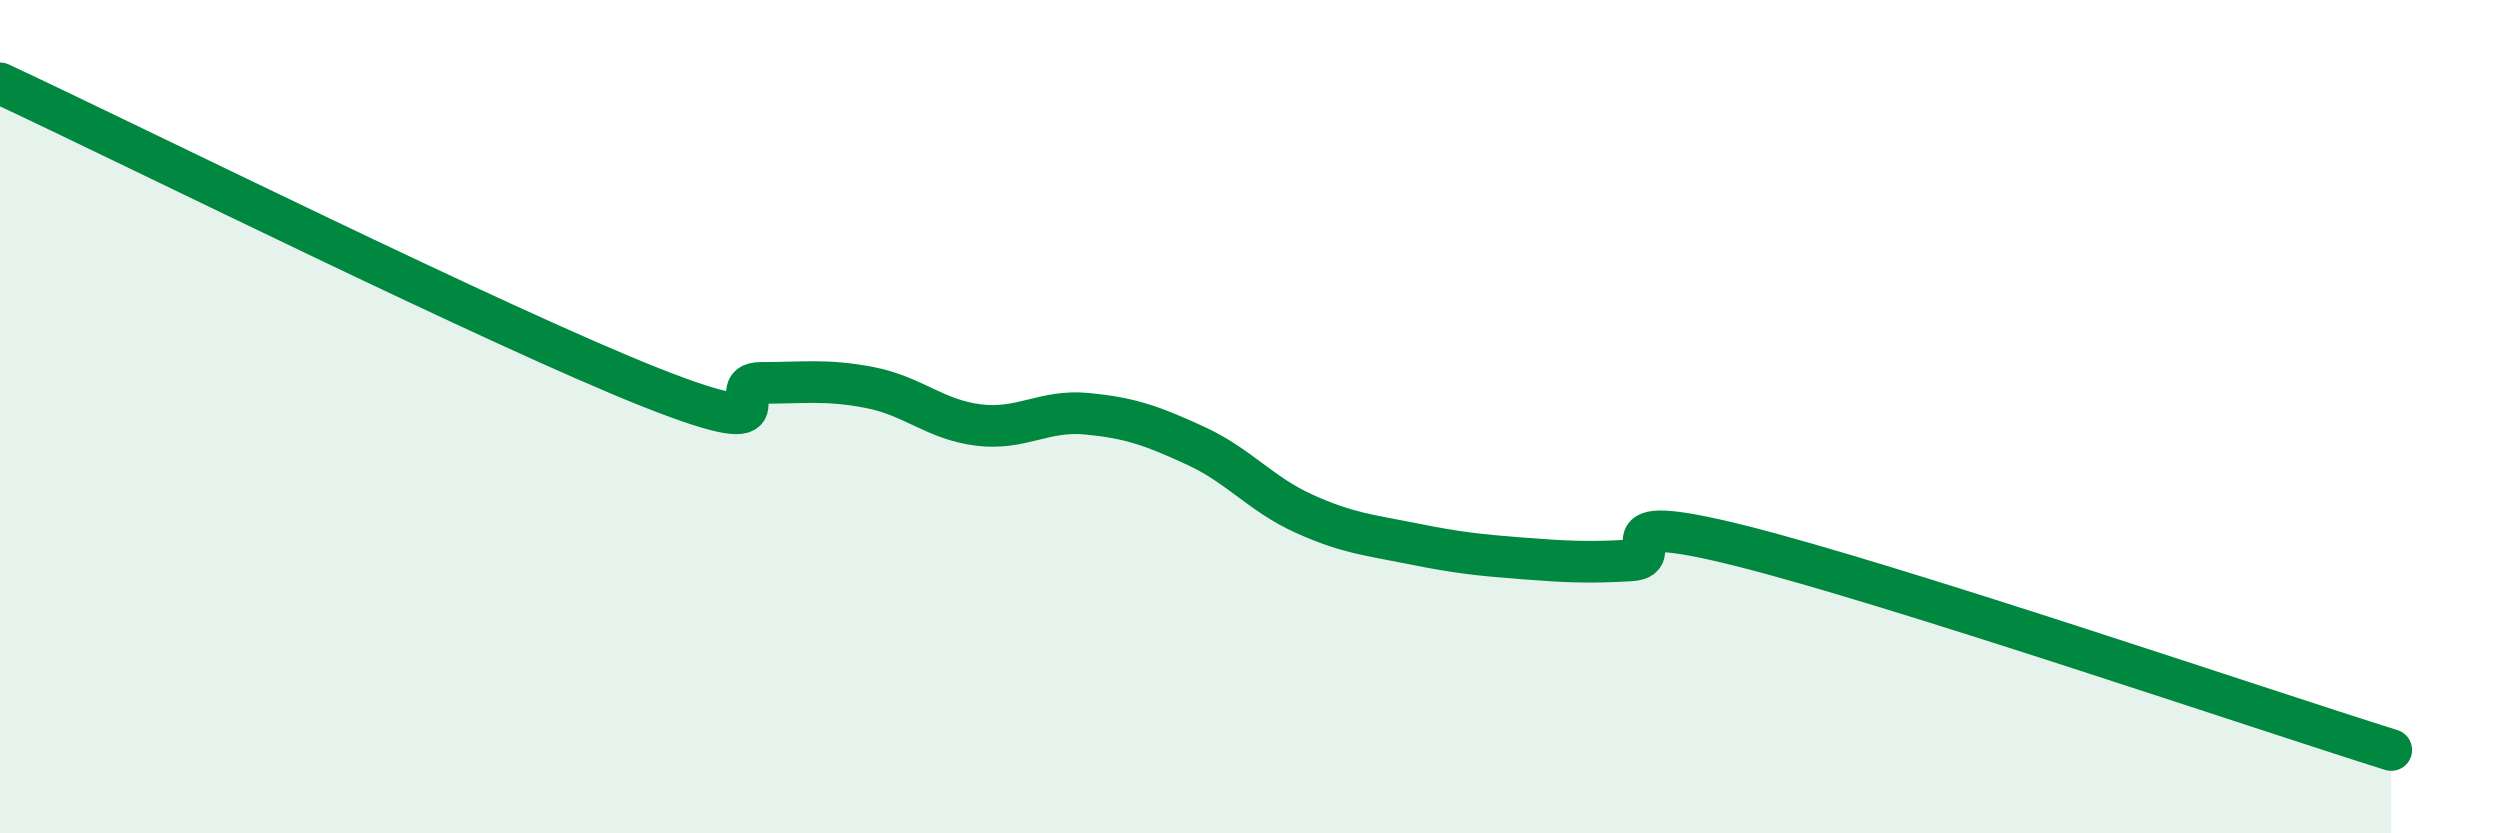 
    <svg width="60" height="20" viewBox="0 0 60 20" xmlns="http://www.w3.org/2000/svg">
      <path
        d="M 0,2 C 3.13,3.46 12,7.87 15.65,9.31 C 19.3,10.75 17.22,9.19 18.26,9.19 C 19.3,9.19 19.83,9.1 20.87,9.3 C 21.91,9.5 22.44,10.07 23.48,10.2 C 24.52,10.33 25.05,9.83 26.09,9.93 C 27.13,10.03 27.66,10.22 28.7,10.7 C 29.74,11.18 30.26,11.86 31.3,12.33 C 32.34,12.8 32.87,12.84 33.91,13.05 C 34.95,13.26 35.48,13.32 36.52,13.4 C 37.56,13.48 38.09,13.51 39.13,13.45 C 40.17,13.39 38.09,12.18 41.74,13.09 C 45.39,14 54.26,17.02 57.39,18L57.39 20L0 20Z"
        fill="#008740"
        opacity="0.1"
        stroke-linecap="round"
        stroke-linejoin="round"
      />
      <path
        d="M 0,2 C 3.13,3.46 12,7.87 15.65,9.31 C 19.3,10.75 17.22,9.19 18.26,9.19 C 19.3,9.19 19.83,9.1 20.87,9.3 C 21.91,9.5 22.44,10.07 23.48,10.2 C 24.52,10.33 25.05,9.83 26.09,9.93 C 27.13,10.03 27.66,10.22 28.7,10.7 C 29.74,11.18 30.26,11.86 31.3,12.33 C 32.34,12.8 32.87,12.84 33.91,13.05 C 34.95,13.26 35.48,13.32 36.52,13.4 C 37.56,13.48 38.09,13.51 39.13,13.45 C 40.17,13.39 38.09,12.18 41.74,13.09 C 45.39,14 54.26,17.02 57.39,18"
        stroke="#008740"
        stroke-width="1"
        fill="none"
        stroke-linecap="round"
        stroke-linejoin="round"
      />
    </svg>
  